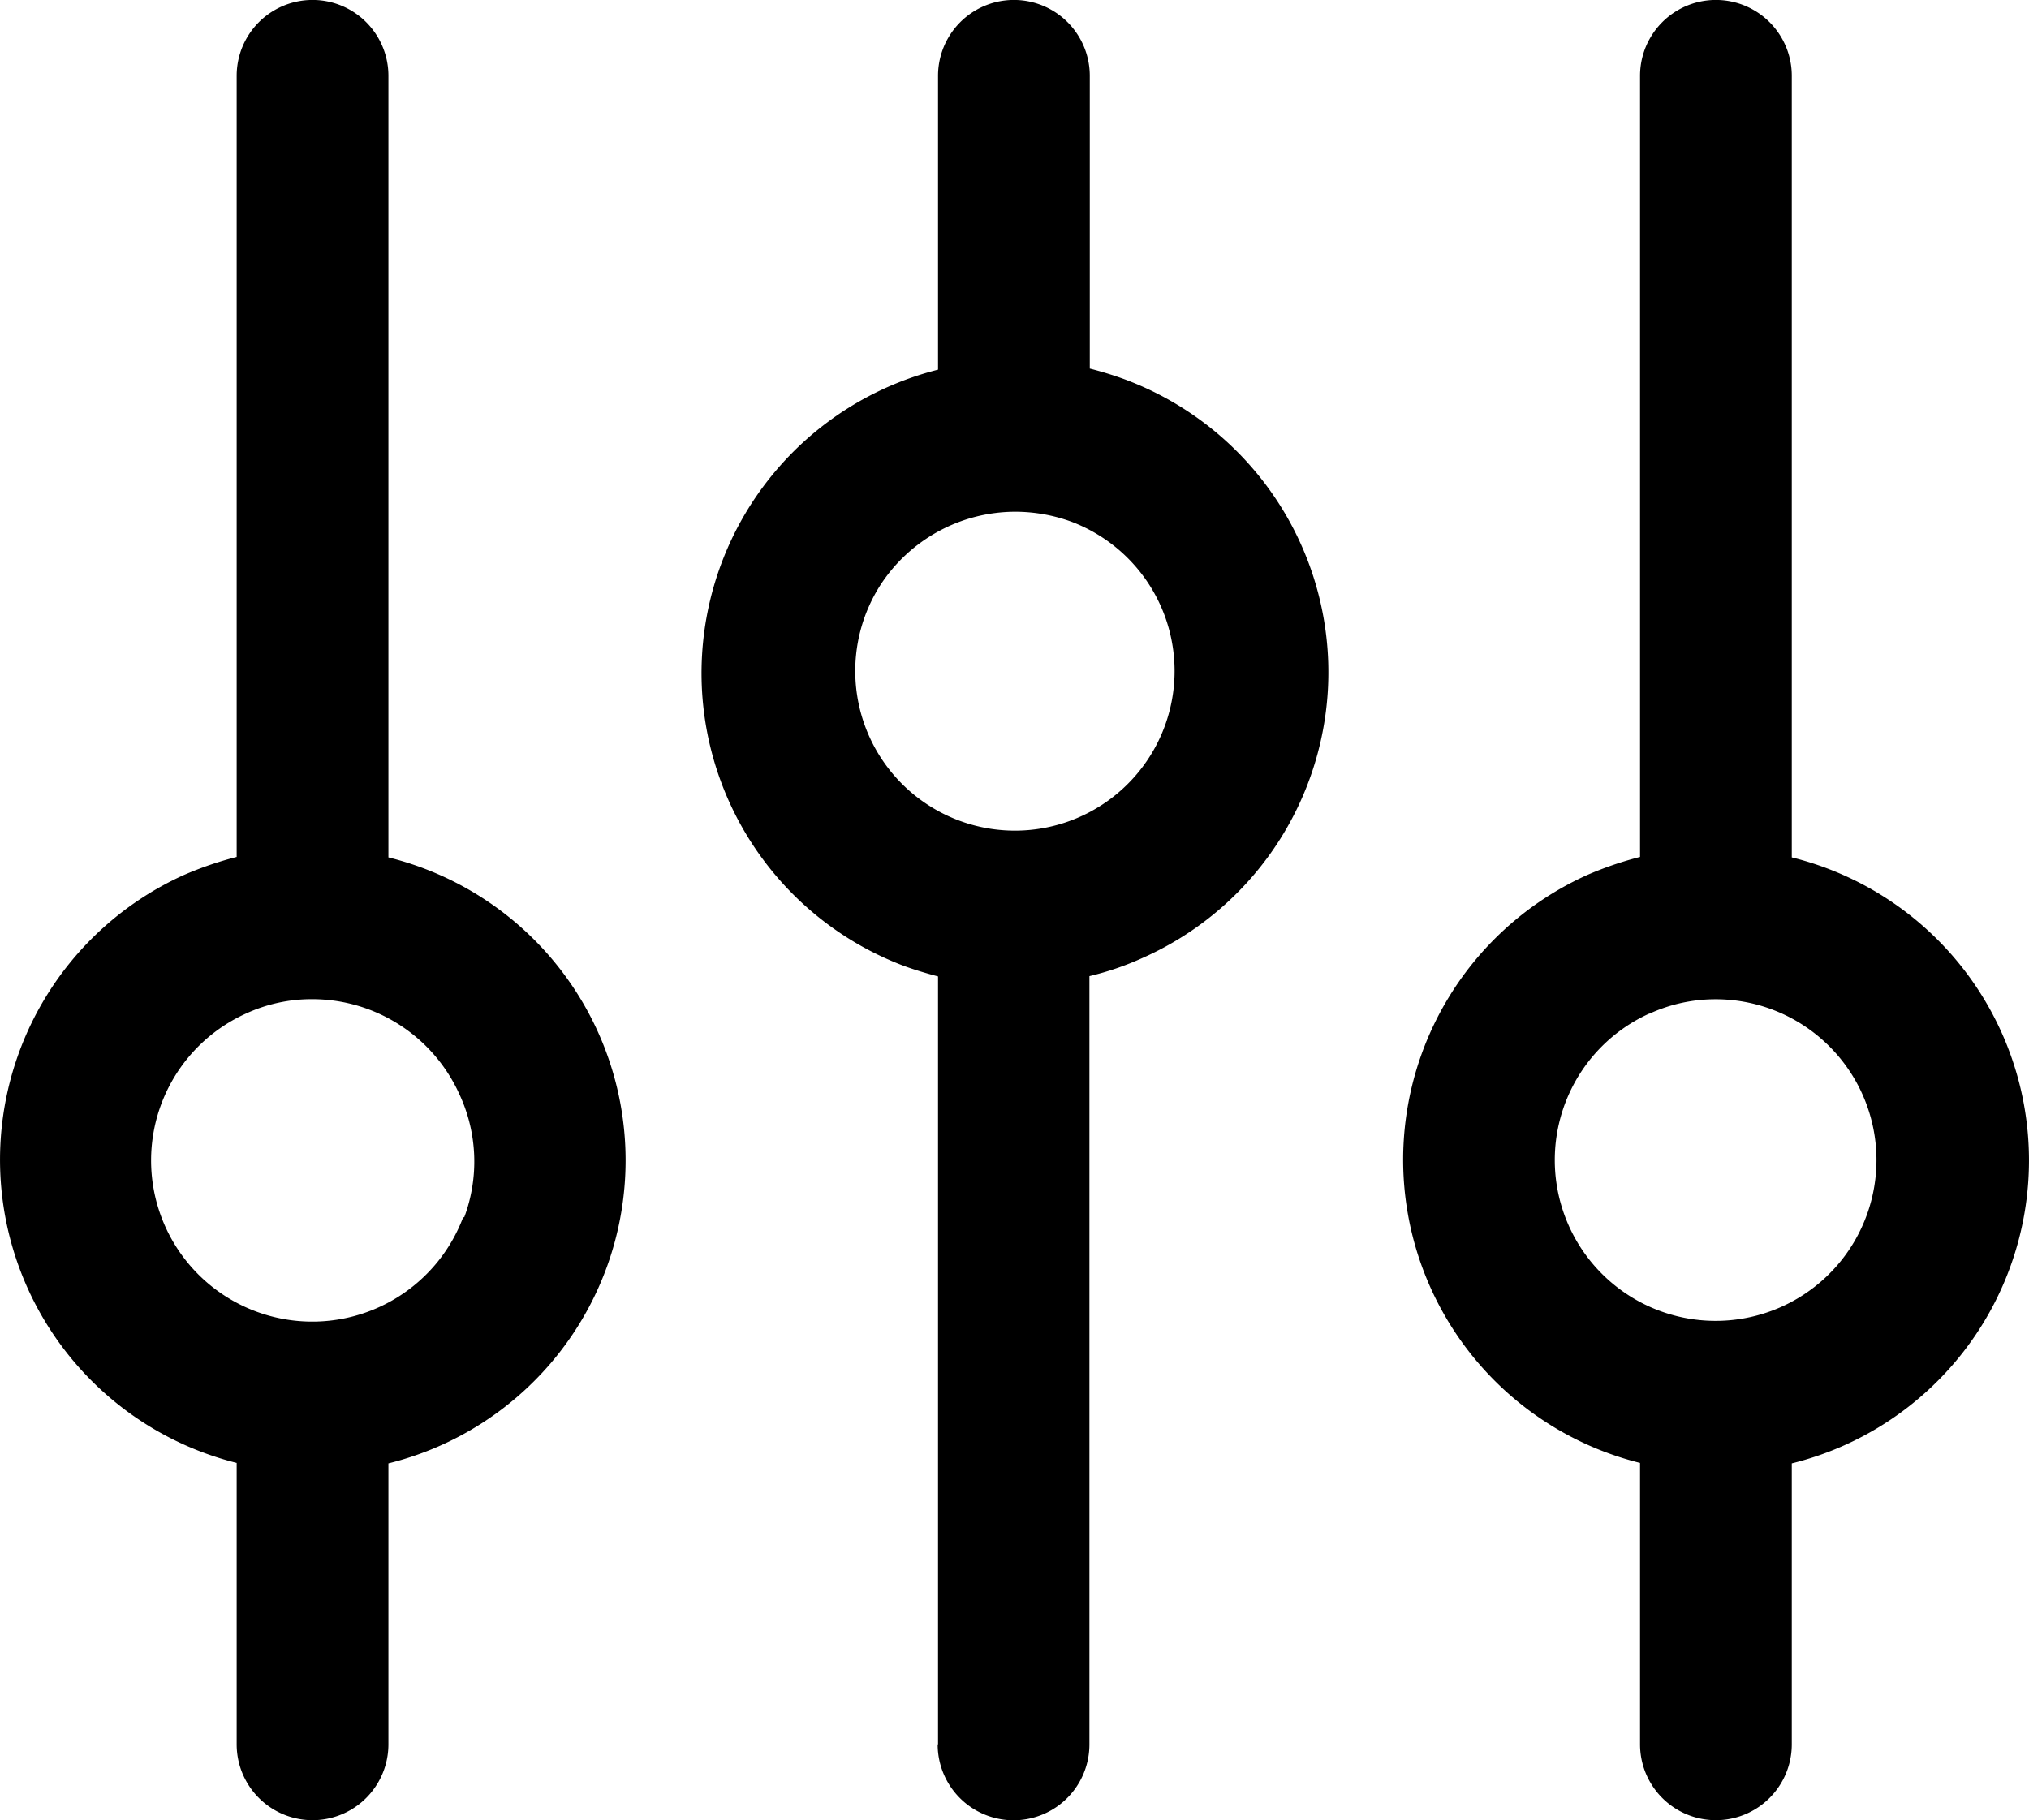 <svg xmlns="http://www.w3.org/2000/svg" width="22.29" height="20" viewBox="0 0 22.29 20">
    <path d="M18.017 19.167v-3.092a3.433 3.433 0 0 1-.584-6.459 3.852 3.852 0 0 1 .584-.2V.833a.833.833 0 1 1 1.667 0v8.588a3.43 3.43 0 0 1 0 6.659v3.087a.833.833 0 1 1-1.667 0zm.1-8.029a1.767 1.767 0 1 0 .725-.158 1.741 1.741 0 0 0-.721.158zm-7.812 8.029v-8.438c-.125-.033-.254-.071-.379-.117a3.439 3.439 0 0 1 .379-6.55V.833a.833.833 0 1 1 1.667 0V4.05c.129.033.254.071.38.117a3.434 3.434 0 0 1 .2 6.359 3.2 3.2 0 0 1-.584.2v8.442a.833.833 0 1 1-1.667 0zM9.667 6.436a1.754 1.754 0 1 0 2.112-.7 1.8 1.8 0 0 0-.625-.113 1.77 1.77 0 0 0-1.487.813zM2.6 19.167v-3.092a3.434 3.434 0 0 1-.583-6.459 3.862 3.862 0 0 1 .583-.2V.833a.833.833 0 0 1 1.667 0v8.588a3.43 3.43 0 0 1 0 6.659v3.087a.833.833 0 0 1-1.667 0zm.1-8.029a1.771 1.771 0 1 0 2.388 2.238H5.1a1.753 1.753 0 0 0-.054-1.354 1.775 1.775 0 0 0-1.616-1.043 1.728 1.728 0 0 0-.73.159z"/>
</svg>
